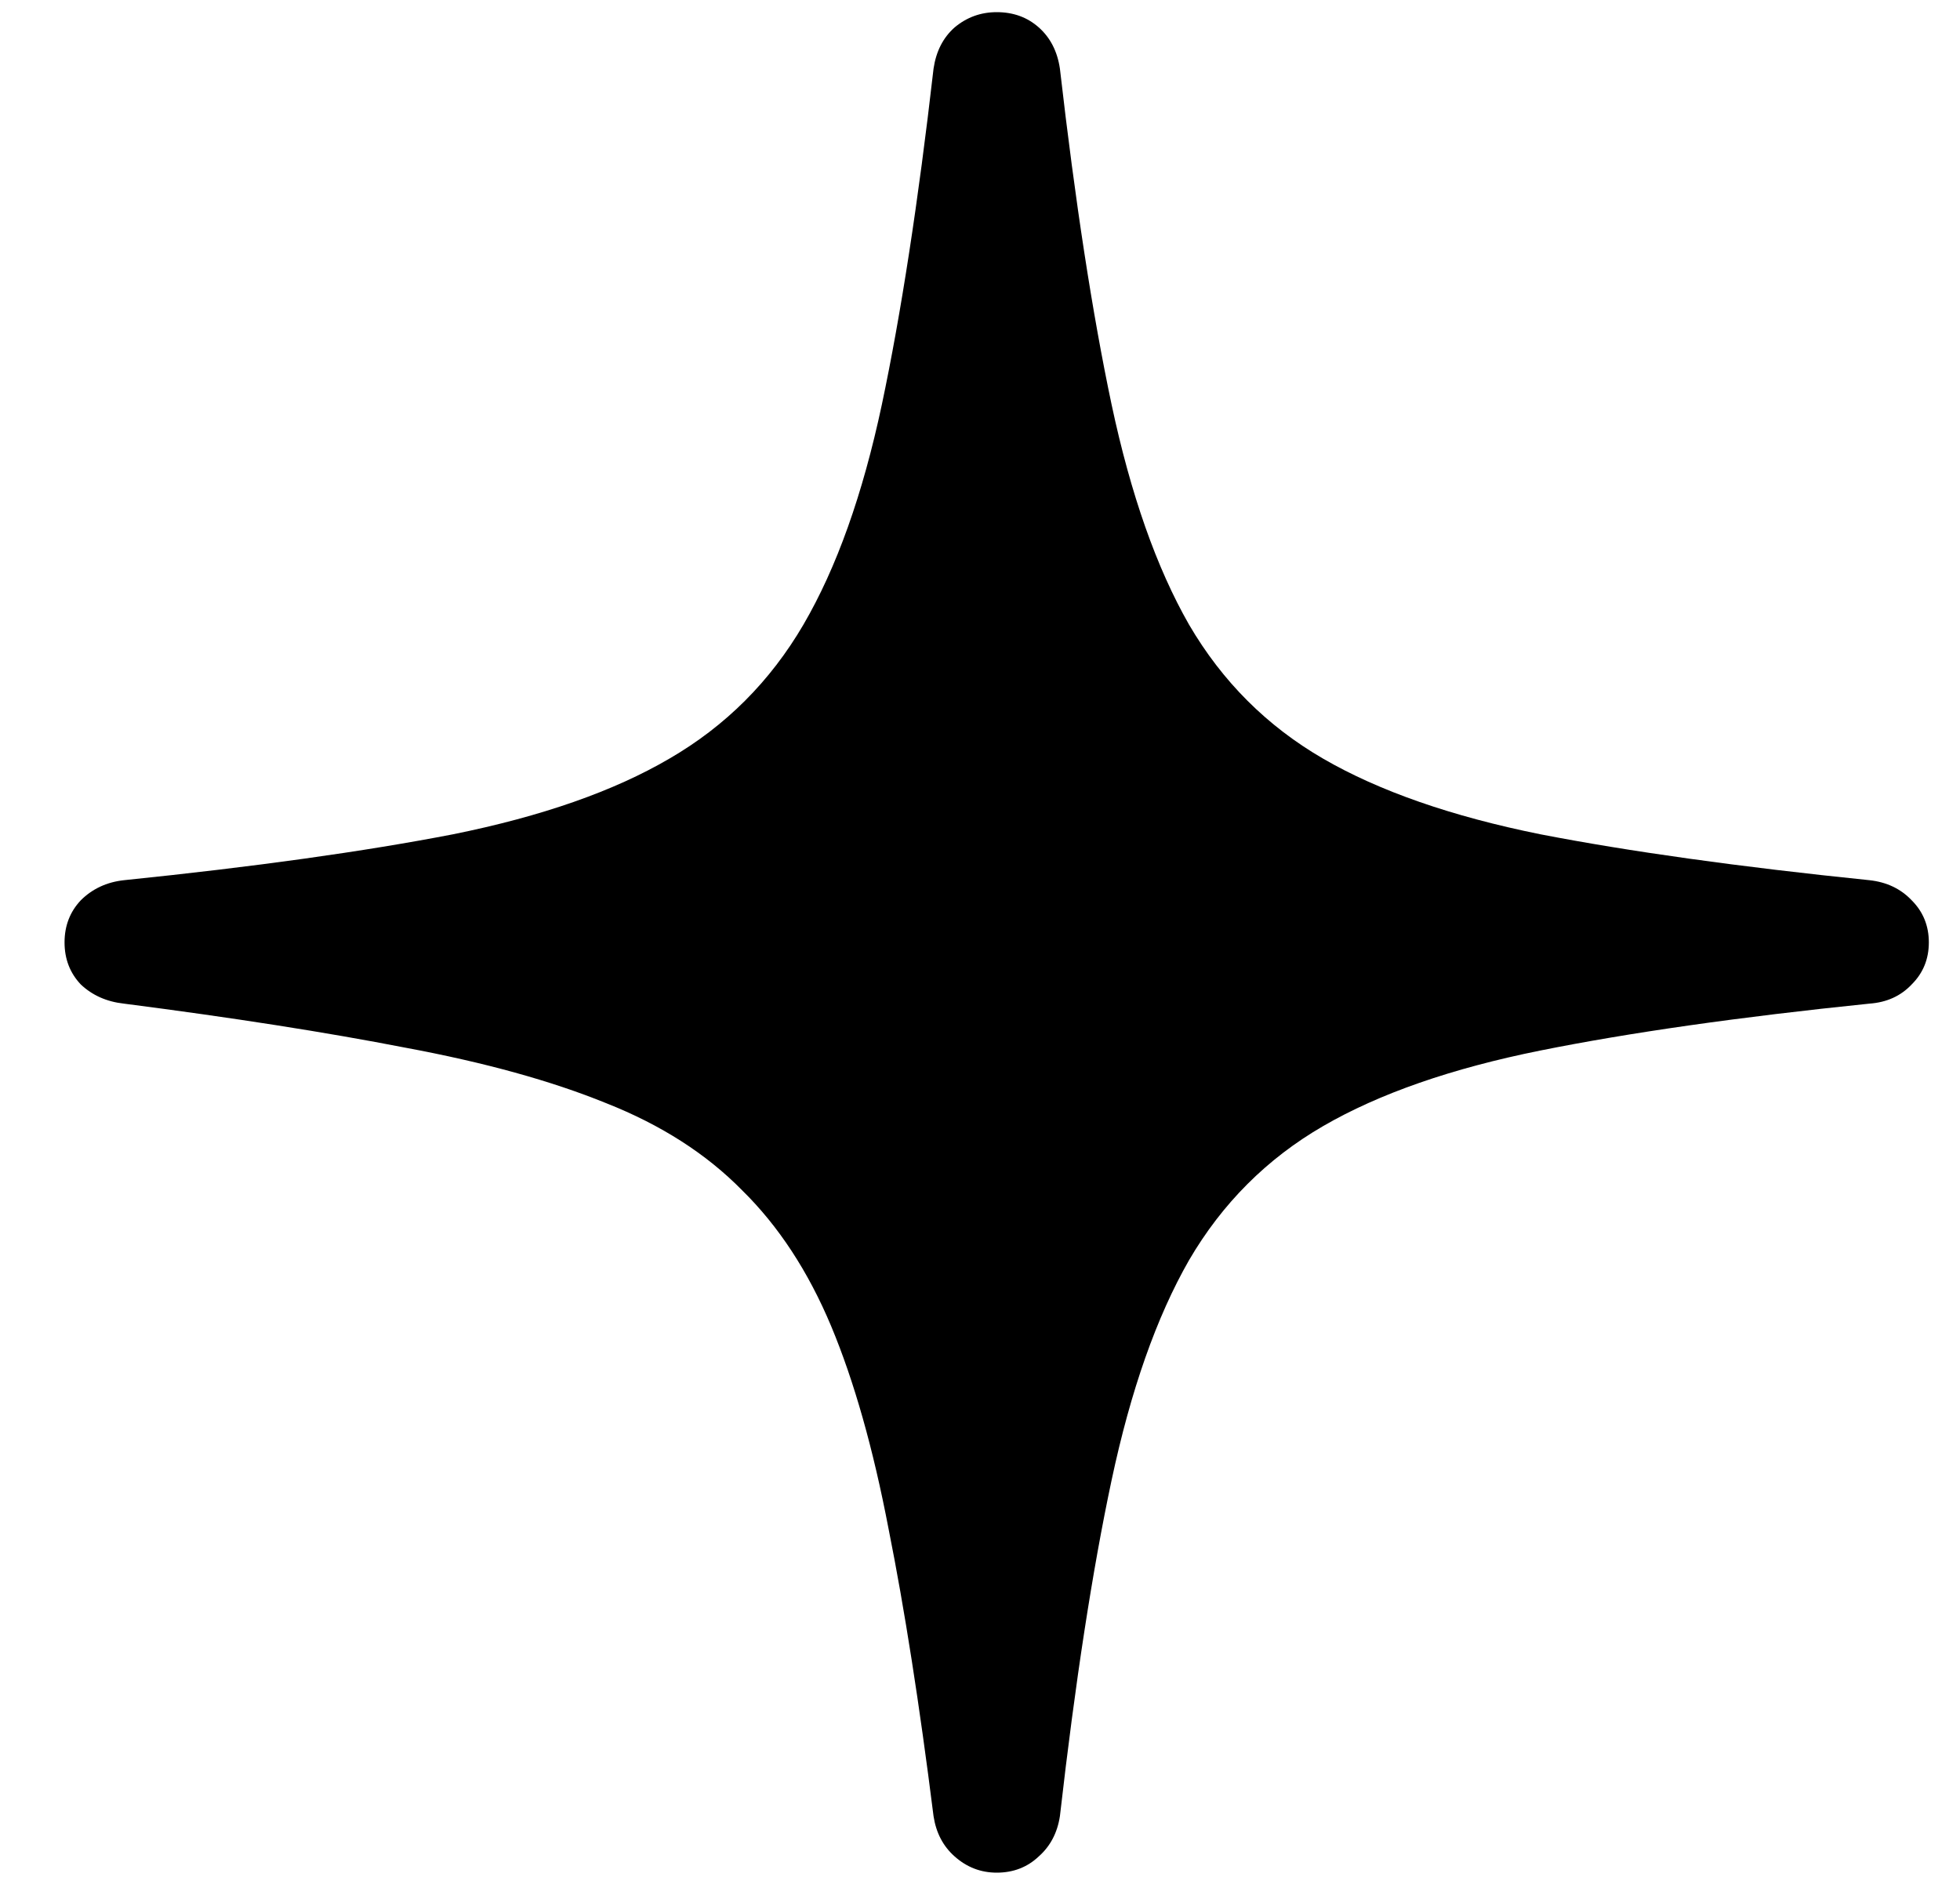 <svg width="30" height="29" viewBox="0 0 30 29" fill="none" xmlns="http://www.w3.org/2000/svg">
<path d="M15.256 28.662C15.012 28.662 14.797 28.579 14.611 28.413C14.435 28.257 14.328 28.052 14.289 27.798C14.074 26.089 13.845 24.624 13.601 23.403C13.366 22.173 13.073 21.138 12.722 20.298C12.37 19.458 11.916 18.765 11.359 18.218C10.812 17.661 10.119 17.217 9.279 16.885C8.439 16.543 7.414 16.26 6.203 16.035C5.002 15.801 3.566 15.576 1.896 15.361C1.633 15.332 1.413 15.234 1.237 15.068C1.071 14.893 0.988 14.678 0.988 14.424C0.988 14.17 1.071 13.955 1.237 13.779C1.413 13.604 1.633 13.501 1.896 13.472C3.898 13.267 5.578 13.032 6.936 12.769C8.293 12.495 9.396 12.109 10.246 11.611C11.105 11.113 11.789 10.43 12.297 9.561C12.805 8.691 13.205 7.568 13.498 6.191C13.791 4.805 14.055 3.091 14.289 1.05C14.328 0.786 14.435 0.576 14.611 0.42C14.797 0.264 15.012 0.186 15.256 0.186C15.51 0.186 15.725 0.264 15.9 0.42C16.076 0.576 16.184 0.786 16.223 1.05C16.457 3.091 16.721 4.805 17.014 6.191C17.307 7.568 17.702 8.691 18.2 9.561C18.708 10.43 19.392 11.113 20.251 11.611C21.11 12.109 22.219 12.495 23.576 12.769C24.934 13.032 26.613 13.267 28.615 13.472C28.879 13.501 29.094 13.604 29.26 13.779C29.436 13.955 29.523 14.17 29.523 14.424C29.523 14.678 29.436 14.893 29.26 15.068C29.094 15.244 28.879 15.342 28.615 15.361C26.613 15.566 24.934 15.806 23.576 16.079C22.219 16.352 21.11 16.738 20.251 17.236C19.392 17.734 18.708 18.418 18.2 19.287C17.702 20.156 17.307 21.279 17.014 22.656C16.721 24.033 16.457 25.747 16.223 27.798C16.184 28.052 16.076 28.257 15.9 28.413C15.725 28.579 15.51 28.662 15.256 28.662Z" fill="black"/>
</svg>
